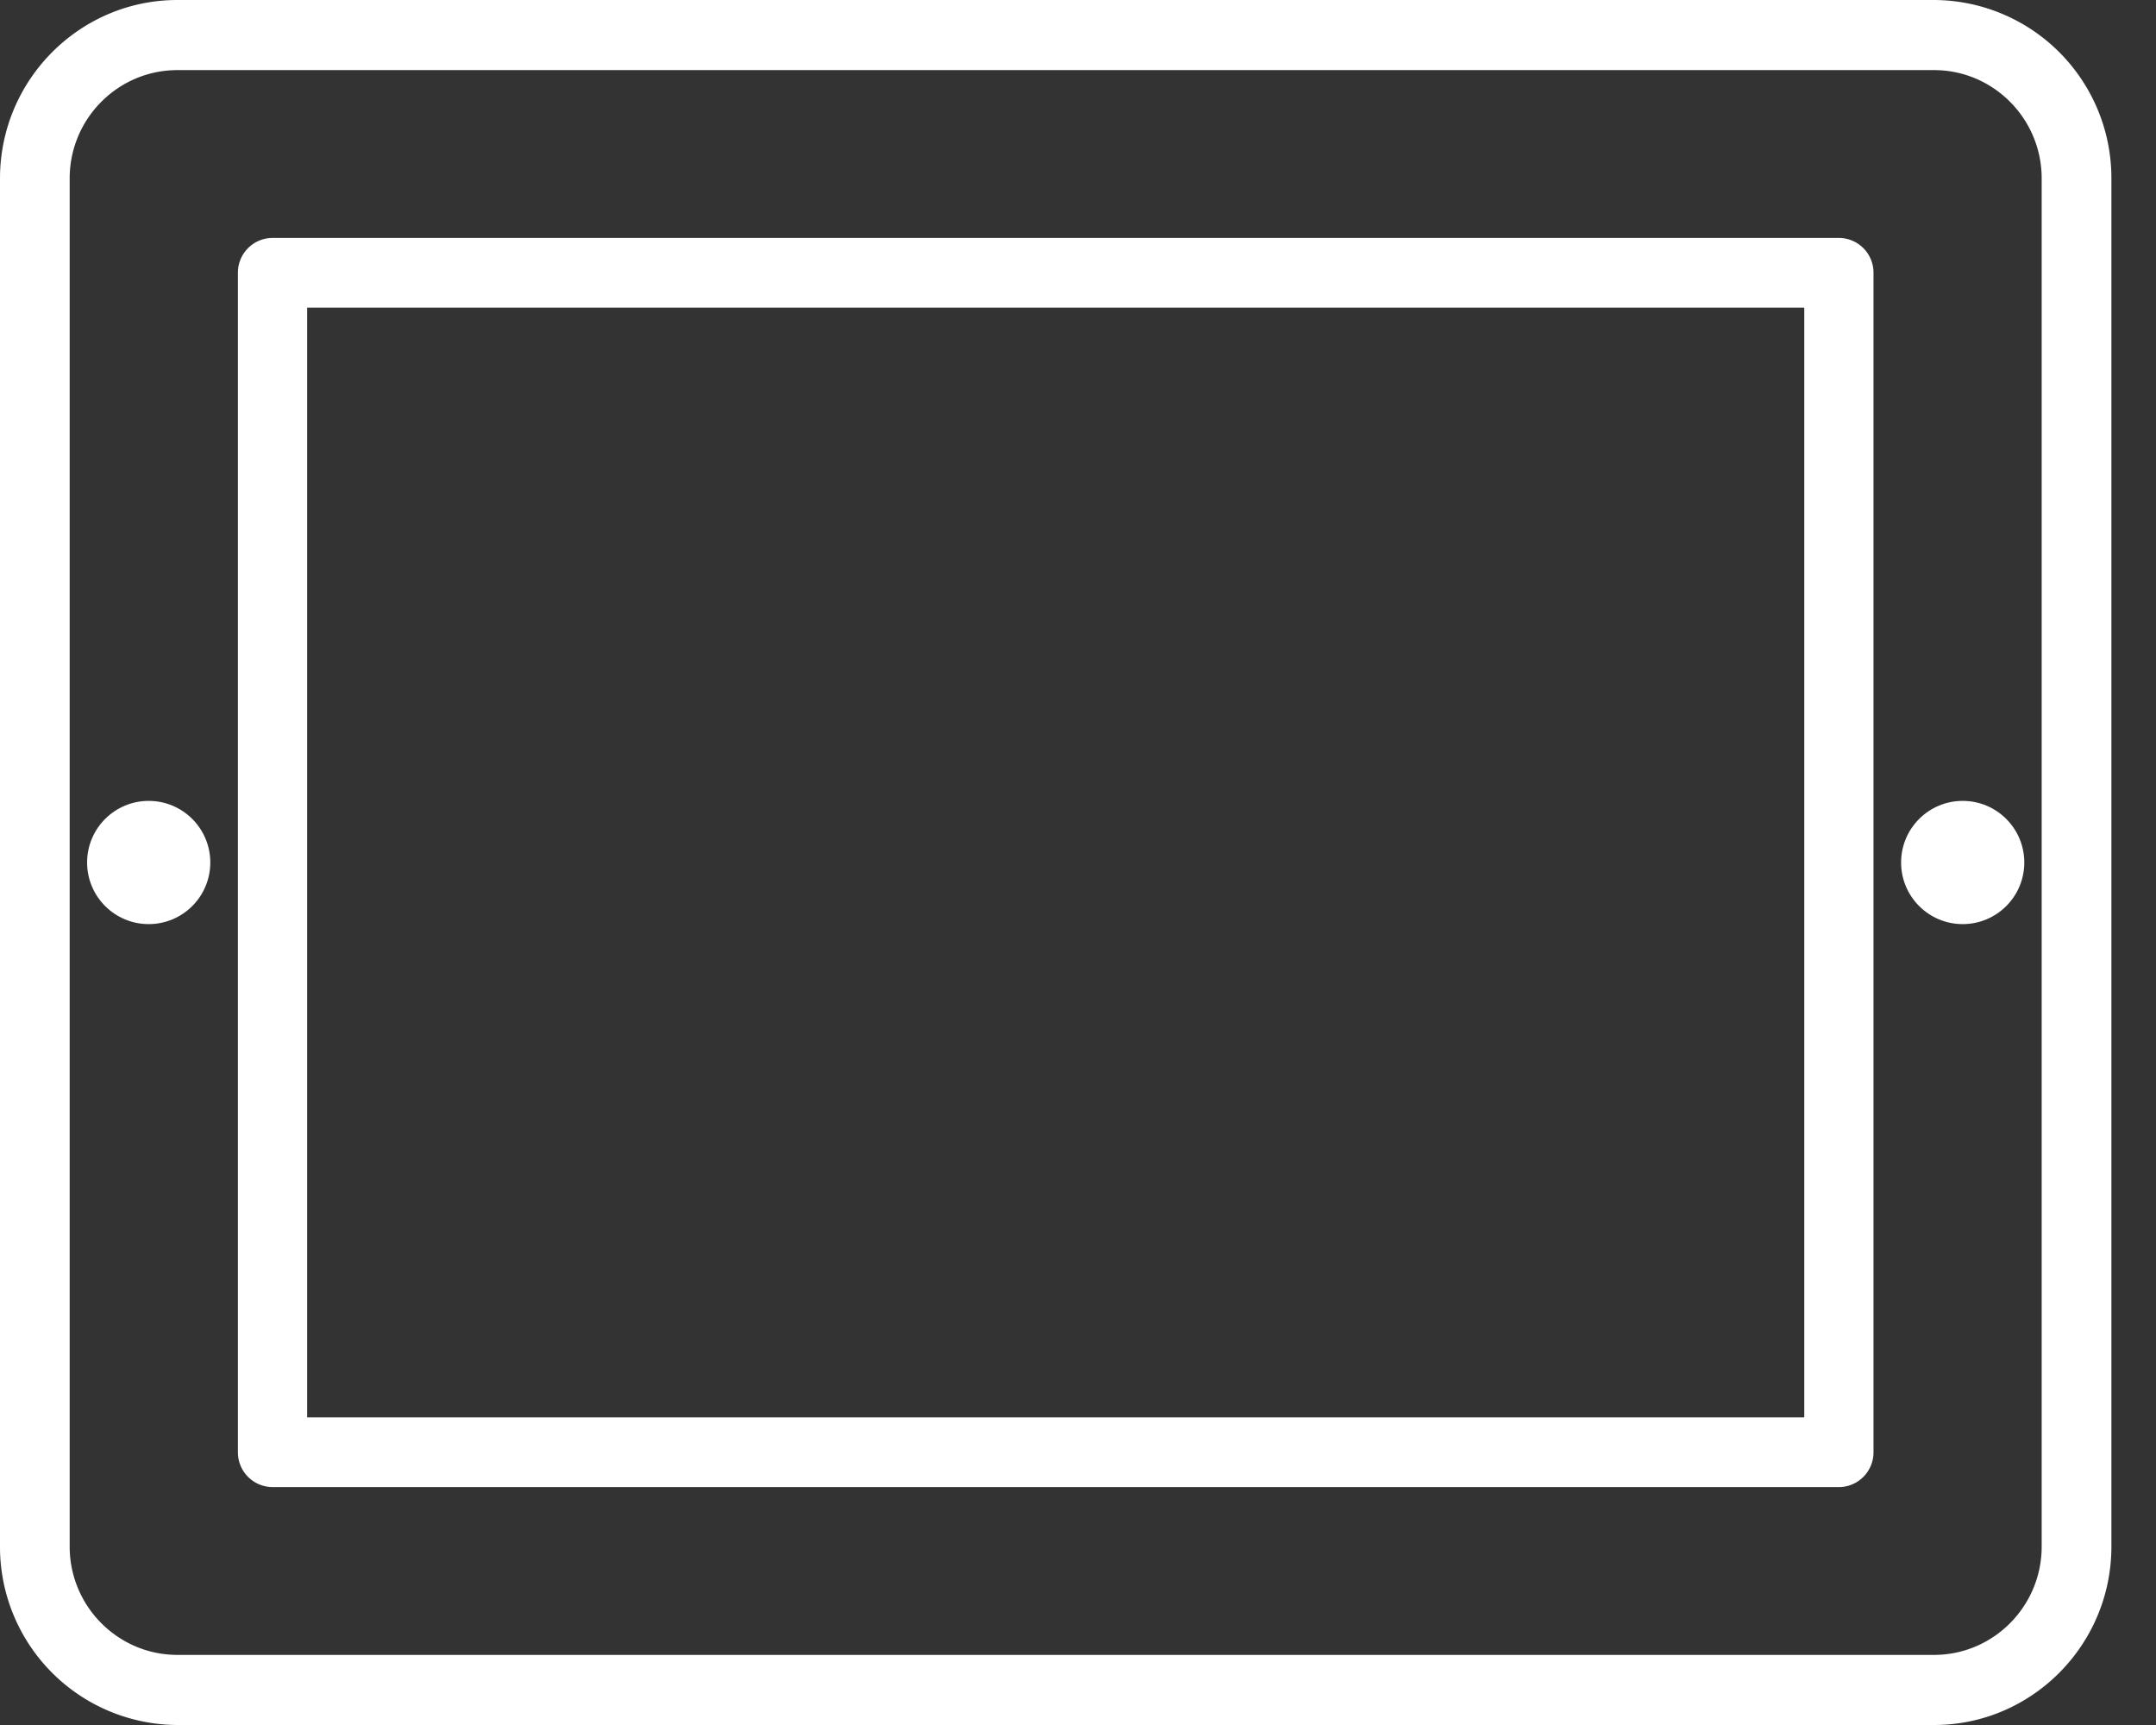<svg xmlns="http://www.w3.org/2000/svg" width="35" height="28" viewBox="0 0 35 28">
    <rect x="0" y="0" width="35" height="28" fill="#333333" stroke="none"/>
    <g fill="#FFF" fill-rule="nonzero" transform="rotate(-90 14 14)">
        <path d="M25.104 0H2.896A2.891 2.891 0 0 0 0 2.88v28.517c0 1.587 1.3 2.879 2.896 2.879h22.208A2.891 2.891 0 0 0 28 31.396V2.88C28 1.292 26.7 0 25.104 0zm1.758 31.397c0 .963-.789 1.747-1.758 1.747H2.896c-.969 0-1.758-.784-1.758-1.747V2.879c0-.963.789-1.748 1.758-1.748h22.208c.97 0 1.758.785 1.758 1.748v28.518z"/>
        <path d="M23.573 3.862H4.427a.564.564 0 0 0-.565.562v25.428c0 .31.253.562.565.562h19.146a.564.564 0 0 0 .565-.562V4.424a.564.564 0 0 0-.565-.562zm-.566 25.428H4.993V4.986h18.014V29.29z"/>
        <circle cx="14" cy="2.414" r="1"/>
        <circle cx="14" cy="31.862" r="1"/>
    </g>
</svg>
